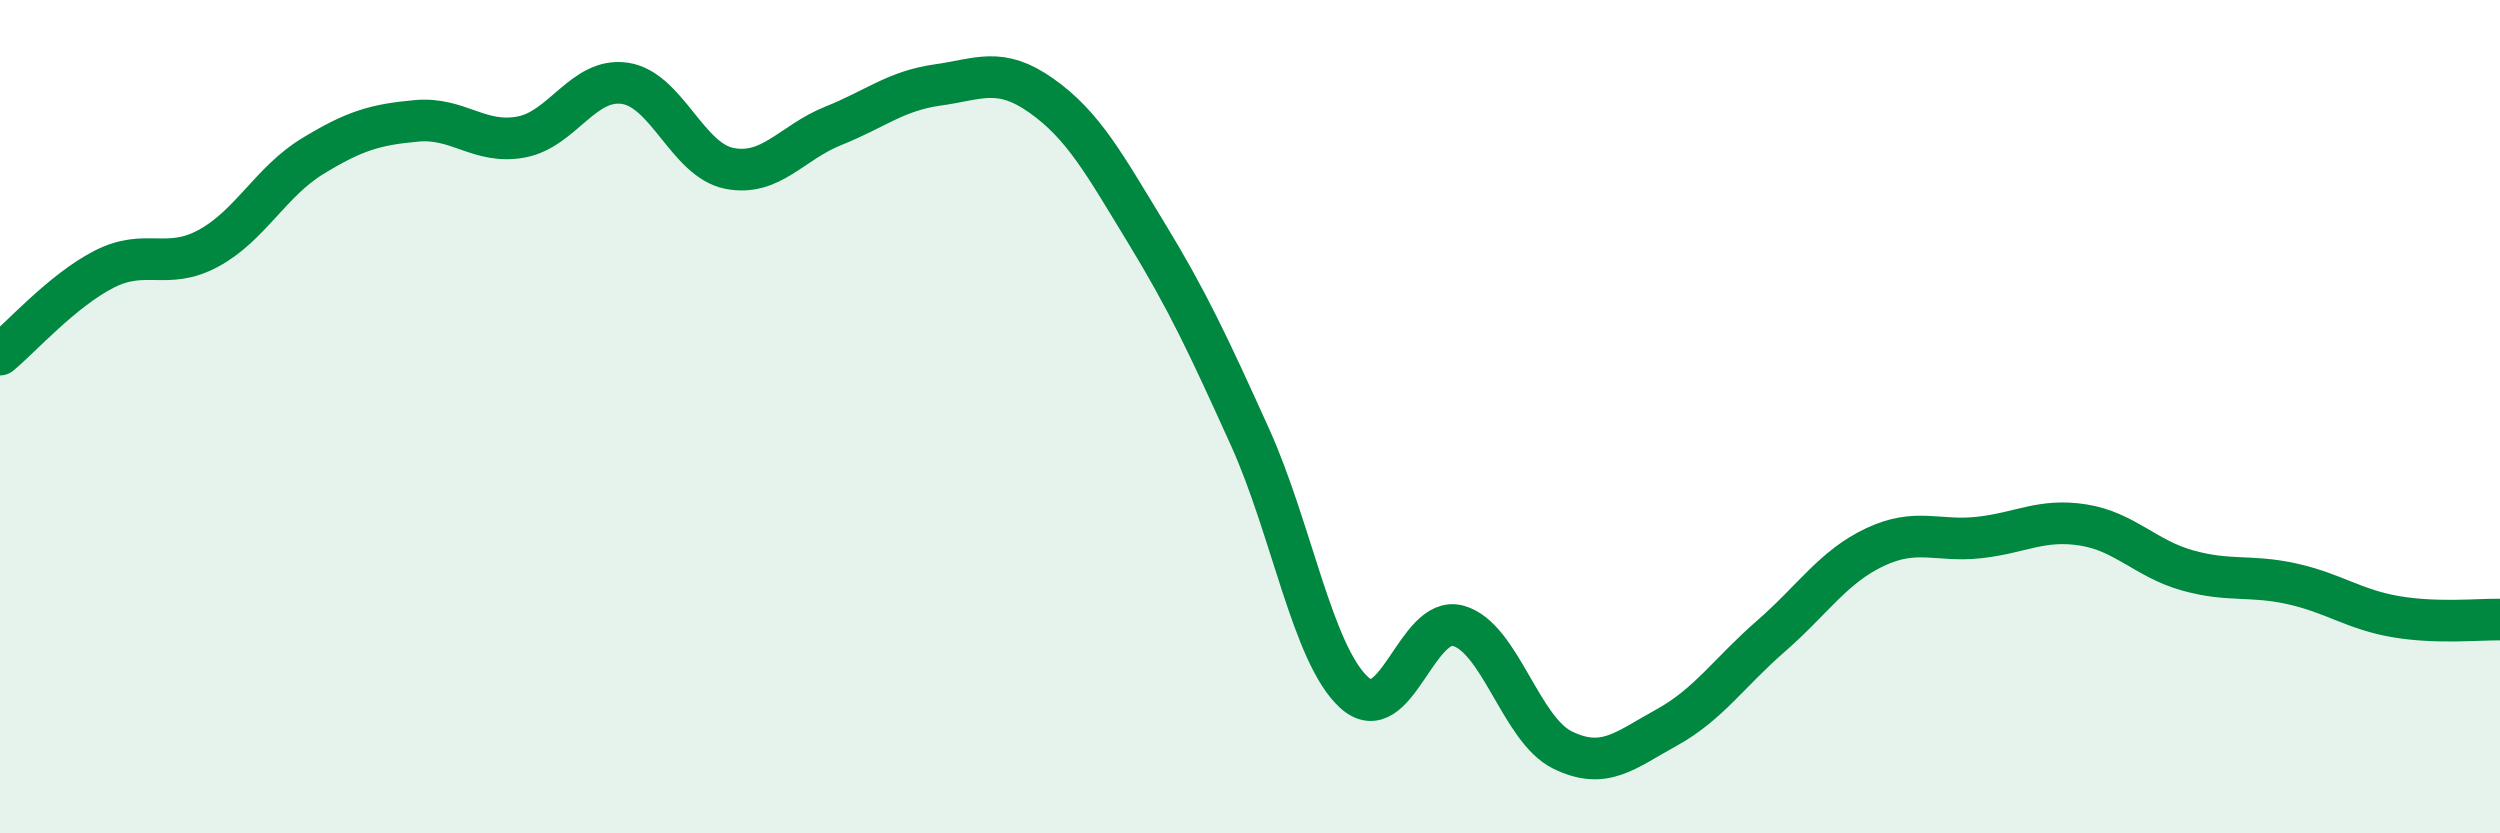 
    <svg width="60" height="20" viewBox="0 0 60 20" xmlns="http://www.w3.org/2000/svg">
      <path
        d="M 0,8.51 C 0.5,8.1 1.5,6.97 2.5,6.46 C 3.5,5.95 4,6.5 5,5.96 C 6,5.42 6.5,4.36 7.5,3.75 C 8.5,3.14 9,2.99 10,2.9 C 11,2.81 11.5,3.47 12.5,3.29 C 13.5,3.11 14,1.85 15,2 C 16,2.15 16.5,3.84 17.5,4.04 C 18.5,4.24 19,3.42 20,3.02 C 21,2.62 21.5,2.18 22.5,2.04 C 23.5,1.9 24,1.59 25,2.3 C 26,3.01 26.5,3.93 27.5,5.57 C 28.5,7.21 29,8.28 30,10.49 C 31,12.7 31.5,15.71 32.5,16.62 C 33.5,17.53 34,14.74 35,15.02 C 36,15.3 36.5,17.51 37.5,18 C 38.5,18.49 39,18.01 40,17.46 C 41,16.91 41.5,16.14 42.5,15.27 C 43.5,14.4 44,13.6 45,13.13 C 46,12.66 46.5,13.01 47.5,12.9 C 48.5,12.79 49,12.44 50,12.6 C 51,12.76 51.5,13.41 52.5,13.69 C 53.5,13.97 54,13.79 55,14.01 C 56,14.23 56.5,14.63 57.5,14.8 C 58.5,14.97 59.5,14.86 60,14.87L60 20L0 20Z"
        fill="#008740"
        opacity="0.1"
        stroke-linecap="round"
        stroke-linejoin="round"
      />
      <path
        d="M 0,8.51 C 0.5,8.1 1.5,6.97 2.5,6.46 C 3.5,5.95 4,6.5 5,5.96 C 6,5.42 6.5,4.36 7.5,3.75 C 8.5,3.14 9,2.99 10,2.9 C 11,2.81 11.5,3.47 12.5,3.29 C 13.5,3.11 14,1.85 15,2 C 16,2.15 16.5,3.84 17.5,4.04 C 18.5,4.24 19,3.42 20,3.02 C 21,2.62 21.5,2.18 22.5,2.04 C 23.5,1.9 24,1.59 25,2.3 C 26,3.01 26.5,3.93 27.5,5.57 C 28.5,7.21 29,8.28 30,10.49 C 31,12.7 31.5,15.71 32.5,16.62 C 33.5,17.53 34,14.74 35,15.02 C 36,15.3 36.5,17.51 37.5,18 C 38.5,18.49 39,18.01 40,17.46 C 41,16.91 41.5,16.14 42.5,15.27 C 43.5,14.4 44,13.6 45,13.13 C 46,12.66 46.5,13.01 47.5,12.9 C 48.5,12.79 49,12.44 50,12.6 C 51,12.76 51.5,13.41 52.5,13.69 C 53.5,13.97 54,13.79 55,14.01 C 56,14.23 56.5,14.63 57.5,14.8 C 58.5,14.97 59.5,14.86 60,14.87"
        stroke="#008740"
        stroke-width="1"
        fill="none"
        stroke-linecap="round"
        stroke-linejoin="round"
      />
    </svg>
  